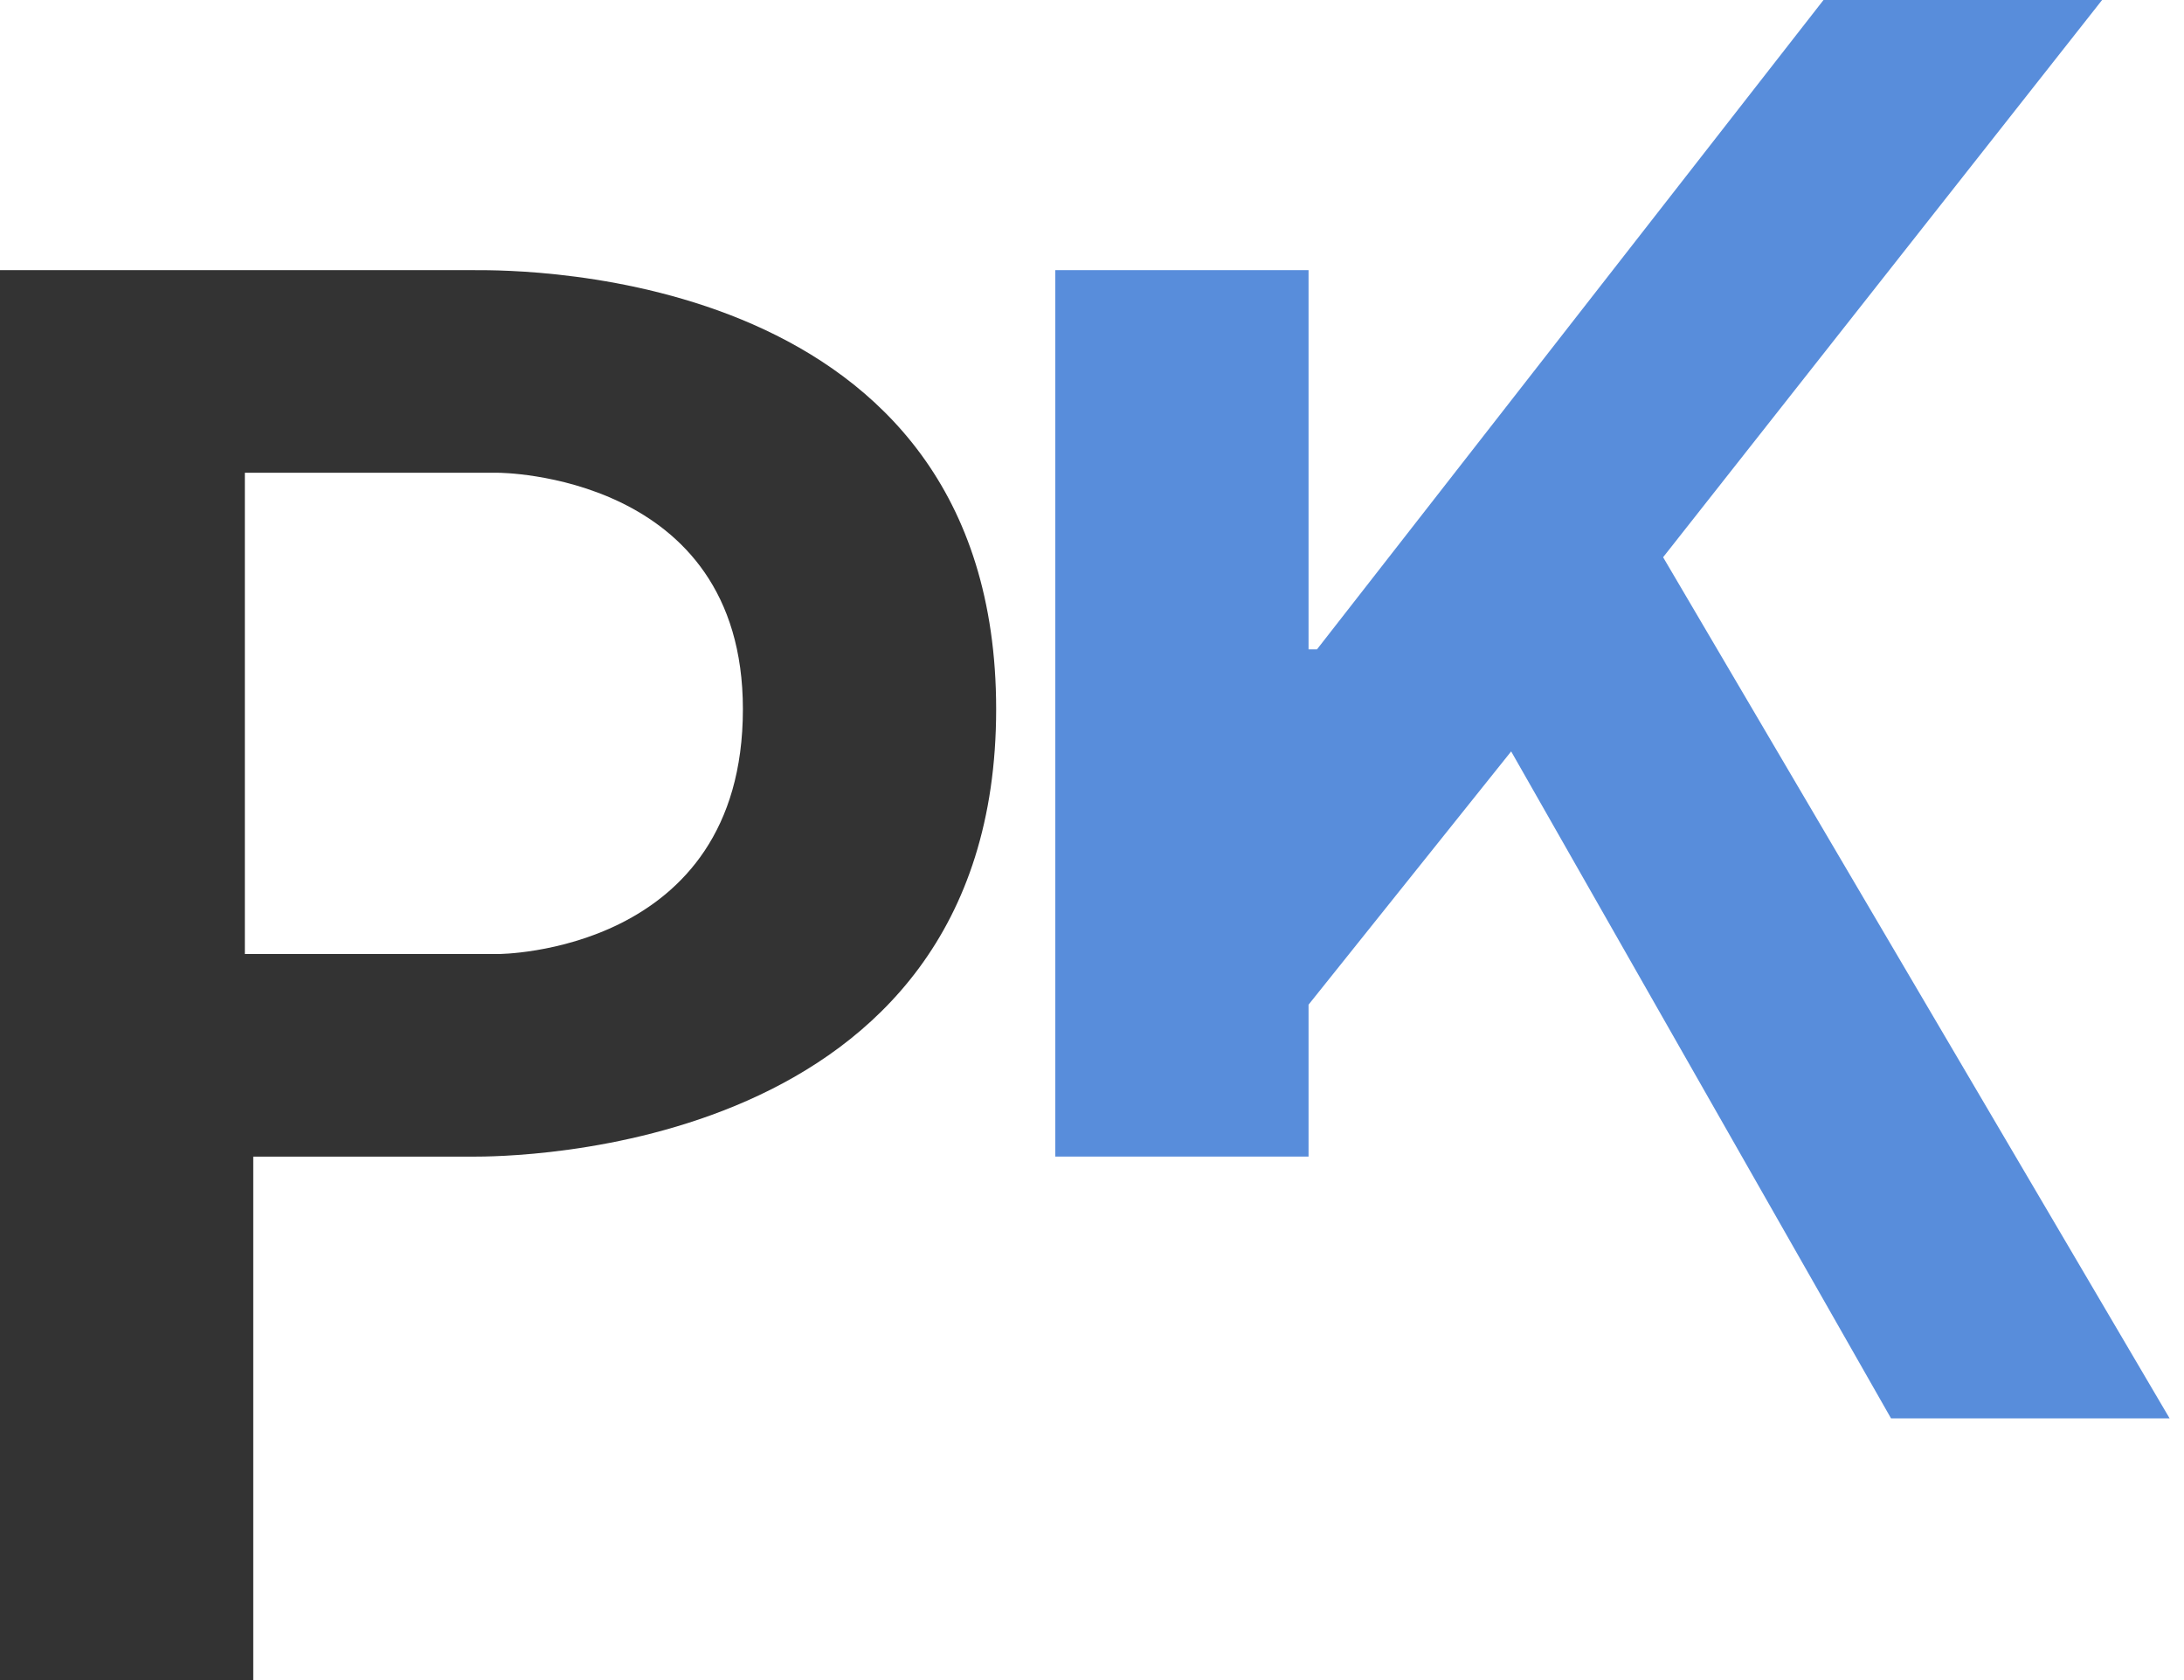 <svg xmlns="http://www.w3.org/2000/svg" fill="none" viewBox="0 0 52 40"><path fill="#333" fill-rule="evenodd" d="M6.03 40V27.538h5.226c.804 0 12.462 0 12.462-10.653 0-10.492-11.306-10.456-12.418-10.453H0V40h6.03Zm-.2-17.287V11.256h6.03s5.828 0 5.828 5.628c0 5.83-5.829 5.83-5.829 5.83H5.83Z" clip-rule="evenodd"/><path fill="#588DDB" d="M31.156 6.432h-6.03v21.105h6.03V23.92l4.824-6.03 9.045 15.88h6.633l-12.06-20.503L50.05 0h-6.633l-12.06 15.46h-.201V6.432Z"/></svg>